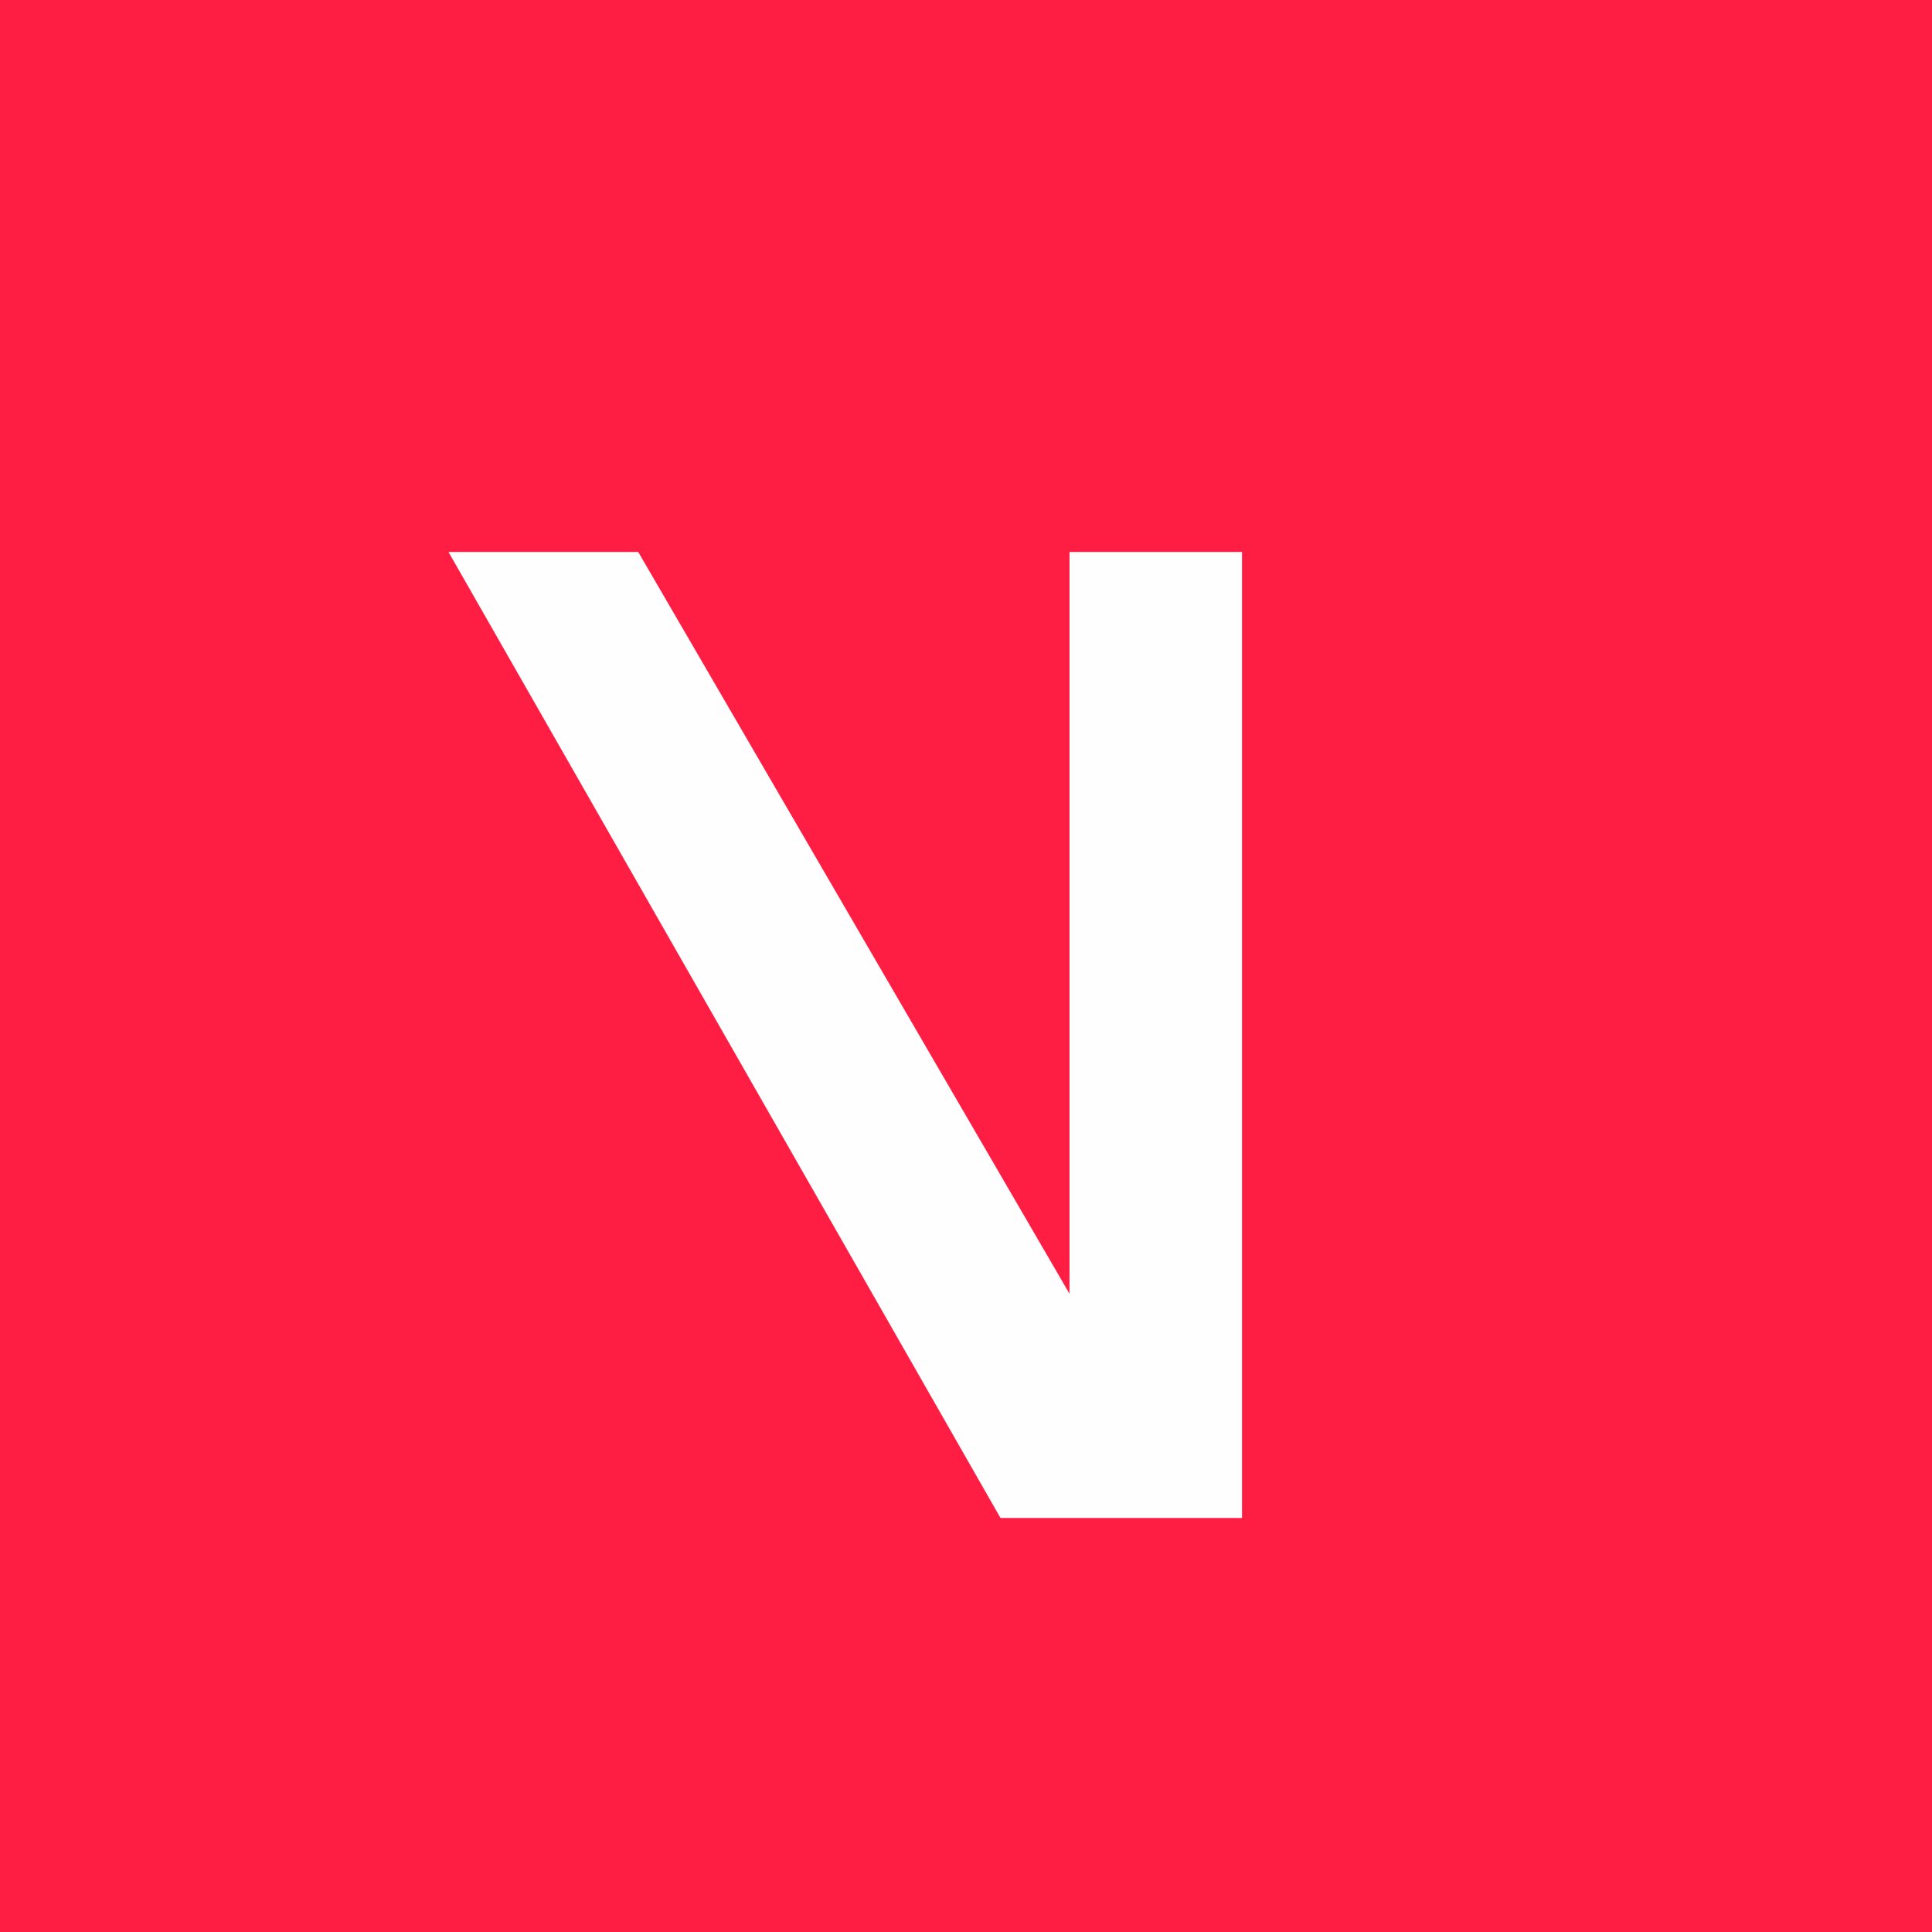 <!-- by TradingView --><svg width="56" height="56" viewBox="0 0 56 56" xmlns="http://www.w3.org/2000/svg"><path fill="#FF1E43" d="M0 0h56v56H0z"/><path d="M18.5 16H13l16 28h7V16h-5v21.5L18.5 16Z" fill="#FEFEFE"/></svg>